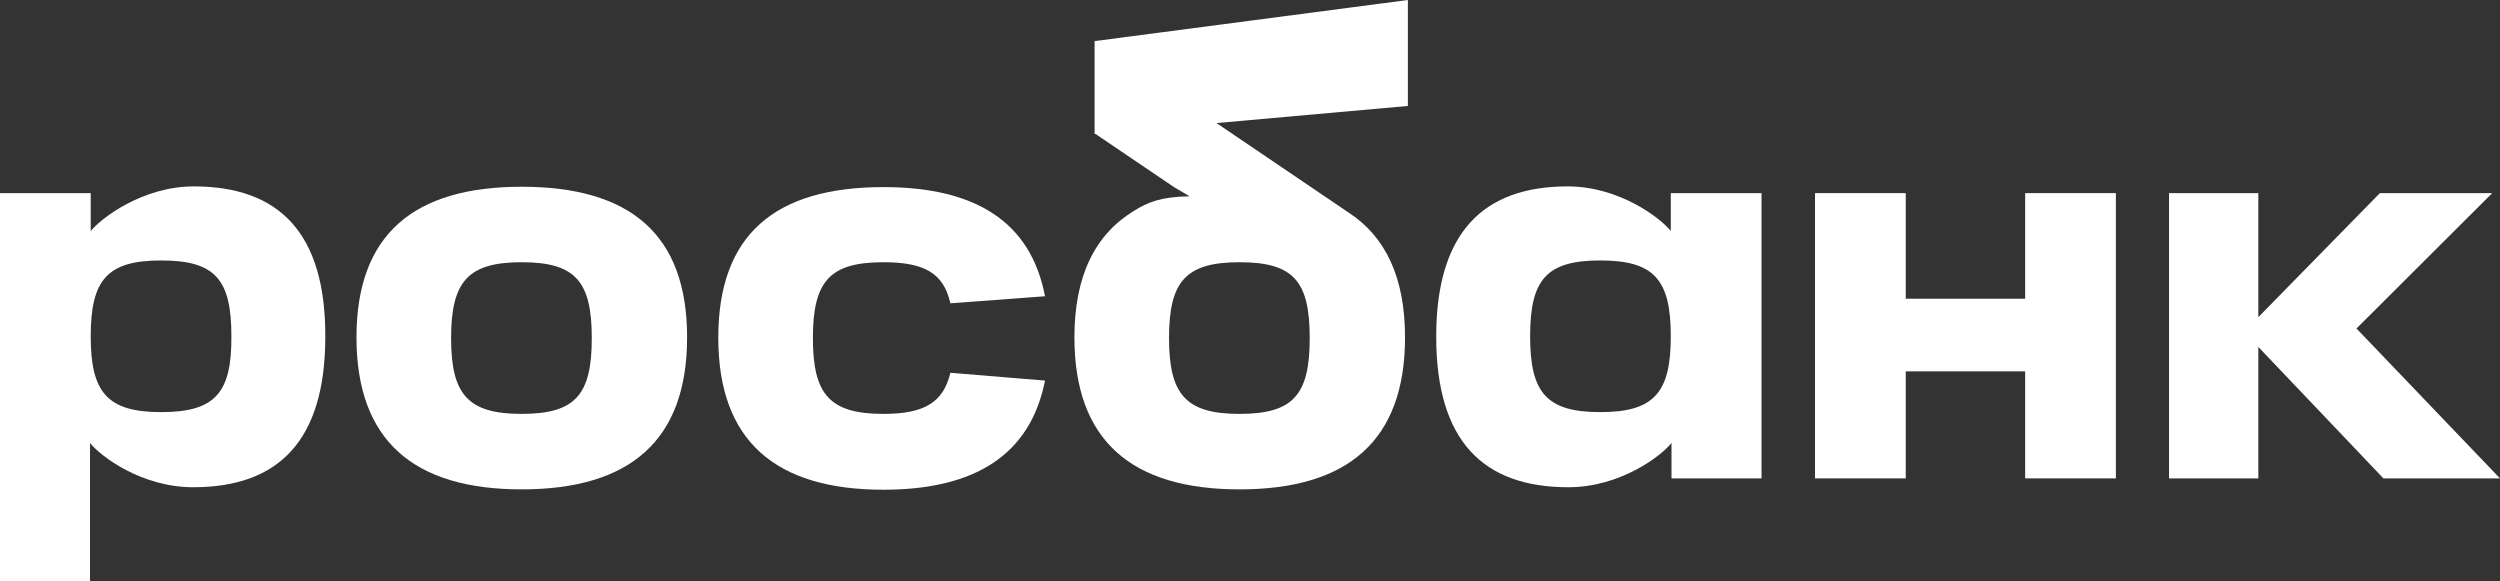 <?xml version="1.0" encoding="UTF-8"?> <!-- Generator: Adobe Illustrator 26.5.0, SVG Export Plug-In . SVG Version: 6.00 Build 0) --> <svg xmlns="http://www.w3.org/2000/svg" xmlns:xlink="http://www.w3.org/1999/xlink" id="Layer_1" x="0px" y="0px" viewBox="0 0 705.5 164" style="enable-background:new 0 0 705.5 164;" xml:space="preserve"><rect x="0" y="0" width="705.5" height="164" fill="#333333" stroke="none"/> <style type="text/css"> .st0{fill:#FFFFFF;} </style> <g> <polygon class="st0" points="397.3,0 308.9,11.6 308.9,37.8 397.3,29.9 "></polygon> <path class="st0" d="M127.3,95.4c0,15.9,4.7,21.4,19.9,21.4c15.3,0,19.8-5.5,19.8-21.4c0-16-4.6-21.4-19.8-21.4 C132.1,74,127.3,79.4,127.3,95.4z M100.6,95.2c0-29.1,16.2-42.5,46.6-42.5c30.5,0,46.7,13.3,46.7,42.5c0,29.1-16.1,42.9-46.7,42.9 C116.7,138.1,100.6,124.3,100.6,95.2z"></path> <path class="st0" d="M380.6,60L309,11.5v26.2l22.3,15.1l4.4,2.6c-8,0.1-11.9,1.7-15.7,4.1c-11,6.7-16.8,18.4-16.8,35.7 c0,29.1,16.1,42.9,46.6,42.9c30.6,0,46.7-13.8,46.7-42.9C396.5,78.3,391,66.8,380.6,60z M349.8,116.8c-15.2,0-19.9-5.5-19.9-21.4 c0-16,4.7-21.4,19.9-21.4c15.3,0,19.8,5.4,19.8,21.4C369.6,111.3,365.1,116.8,349.8,116.8z"></path> <path class="st0" d="M54.7,52.6c-14.4,0-26.1,8.9-29.1,12.6V54.5H0V164h25.4v-39c3,3.8,14.6,12.5,29.1,12.5 c24.1,0,37.3-13.1,37.3-42.5C91.9,65.7,78.7,52.6,54.7,52.6z M45.5,116.3c-15.2,0-19.9-5.5-19.9-21.4c0-16,4.7-21.4,19.9-21.4 c15.3,0,19.8,5.4,19.8,21.4C65.4,110.8,60.8,116.3,45.5,116.3z"></path> <polygon class="st0" points="571.5,54.5 571.5,84.3 537.8,84.3 537.8,54.5 512.2,54.5 512.2,135 537.8,135 537.8,104.8 571.5,104.8 571.5,135 597.1,135 597.1,54.5 "></polygon> <path class="st0" d="M405.3,95c0,29.4,13.2,42.5,37.3,42.5c14.5,0,26.1-8.7,29.1-12.5v10h25.4V54.5h-25.6v10.7 c-2.9-3.7-14.6-12.6-29.1-12.6C418.5,52.6,405.3,65.7,405.3,95z M431.8,94.9c0-16,4.6-21.4,19.8-21.4c15.2,0,19.9,5.4,19.9,21.4 c0,15.9-4.7,21.4-19.9,21.4S431.8,110.8,431.8,94.9z"></path> <path class="st0" d="M268.2,105.2c-2,8.4-7.4,11.6-18.9,11.6c-15.2,0-19.9-5.5-19.9-21.4c0-16,4.7-21.4,19.9-21.4 c11.6,0,17,3.1,18.9,11.6l26.7-2c-4-21-19.6-30.8-45.6-30.8c-30.5,0-46.6,13.3-46.6,42.5c0,29.1,16.1,42.9,46.6,42.9 c26,0,41.5-10,45.6-30.8L268.2,105.2z"></path> <polygon class="st0" points="705.5,135 665,92.7 703.3,54.5 671.6,54.5 637.3,89.5 637.3,54.5 612.1,54.5 612.1,135 637.3,135 637.3,106.8 637.3,99.9 637.3,97.9 672.6,135 "></polygon> </g> </svg> 